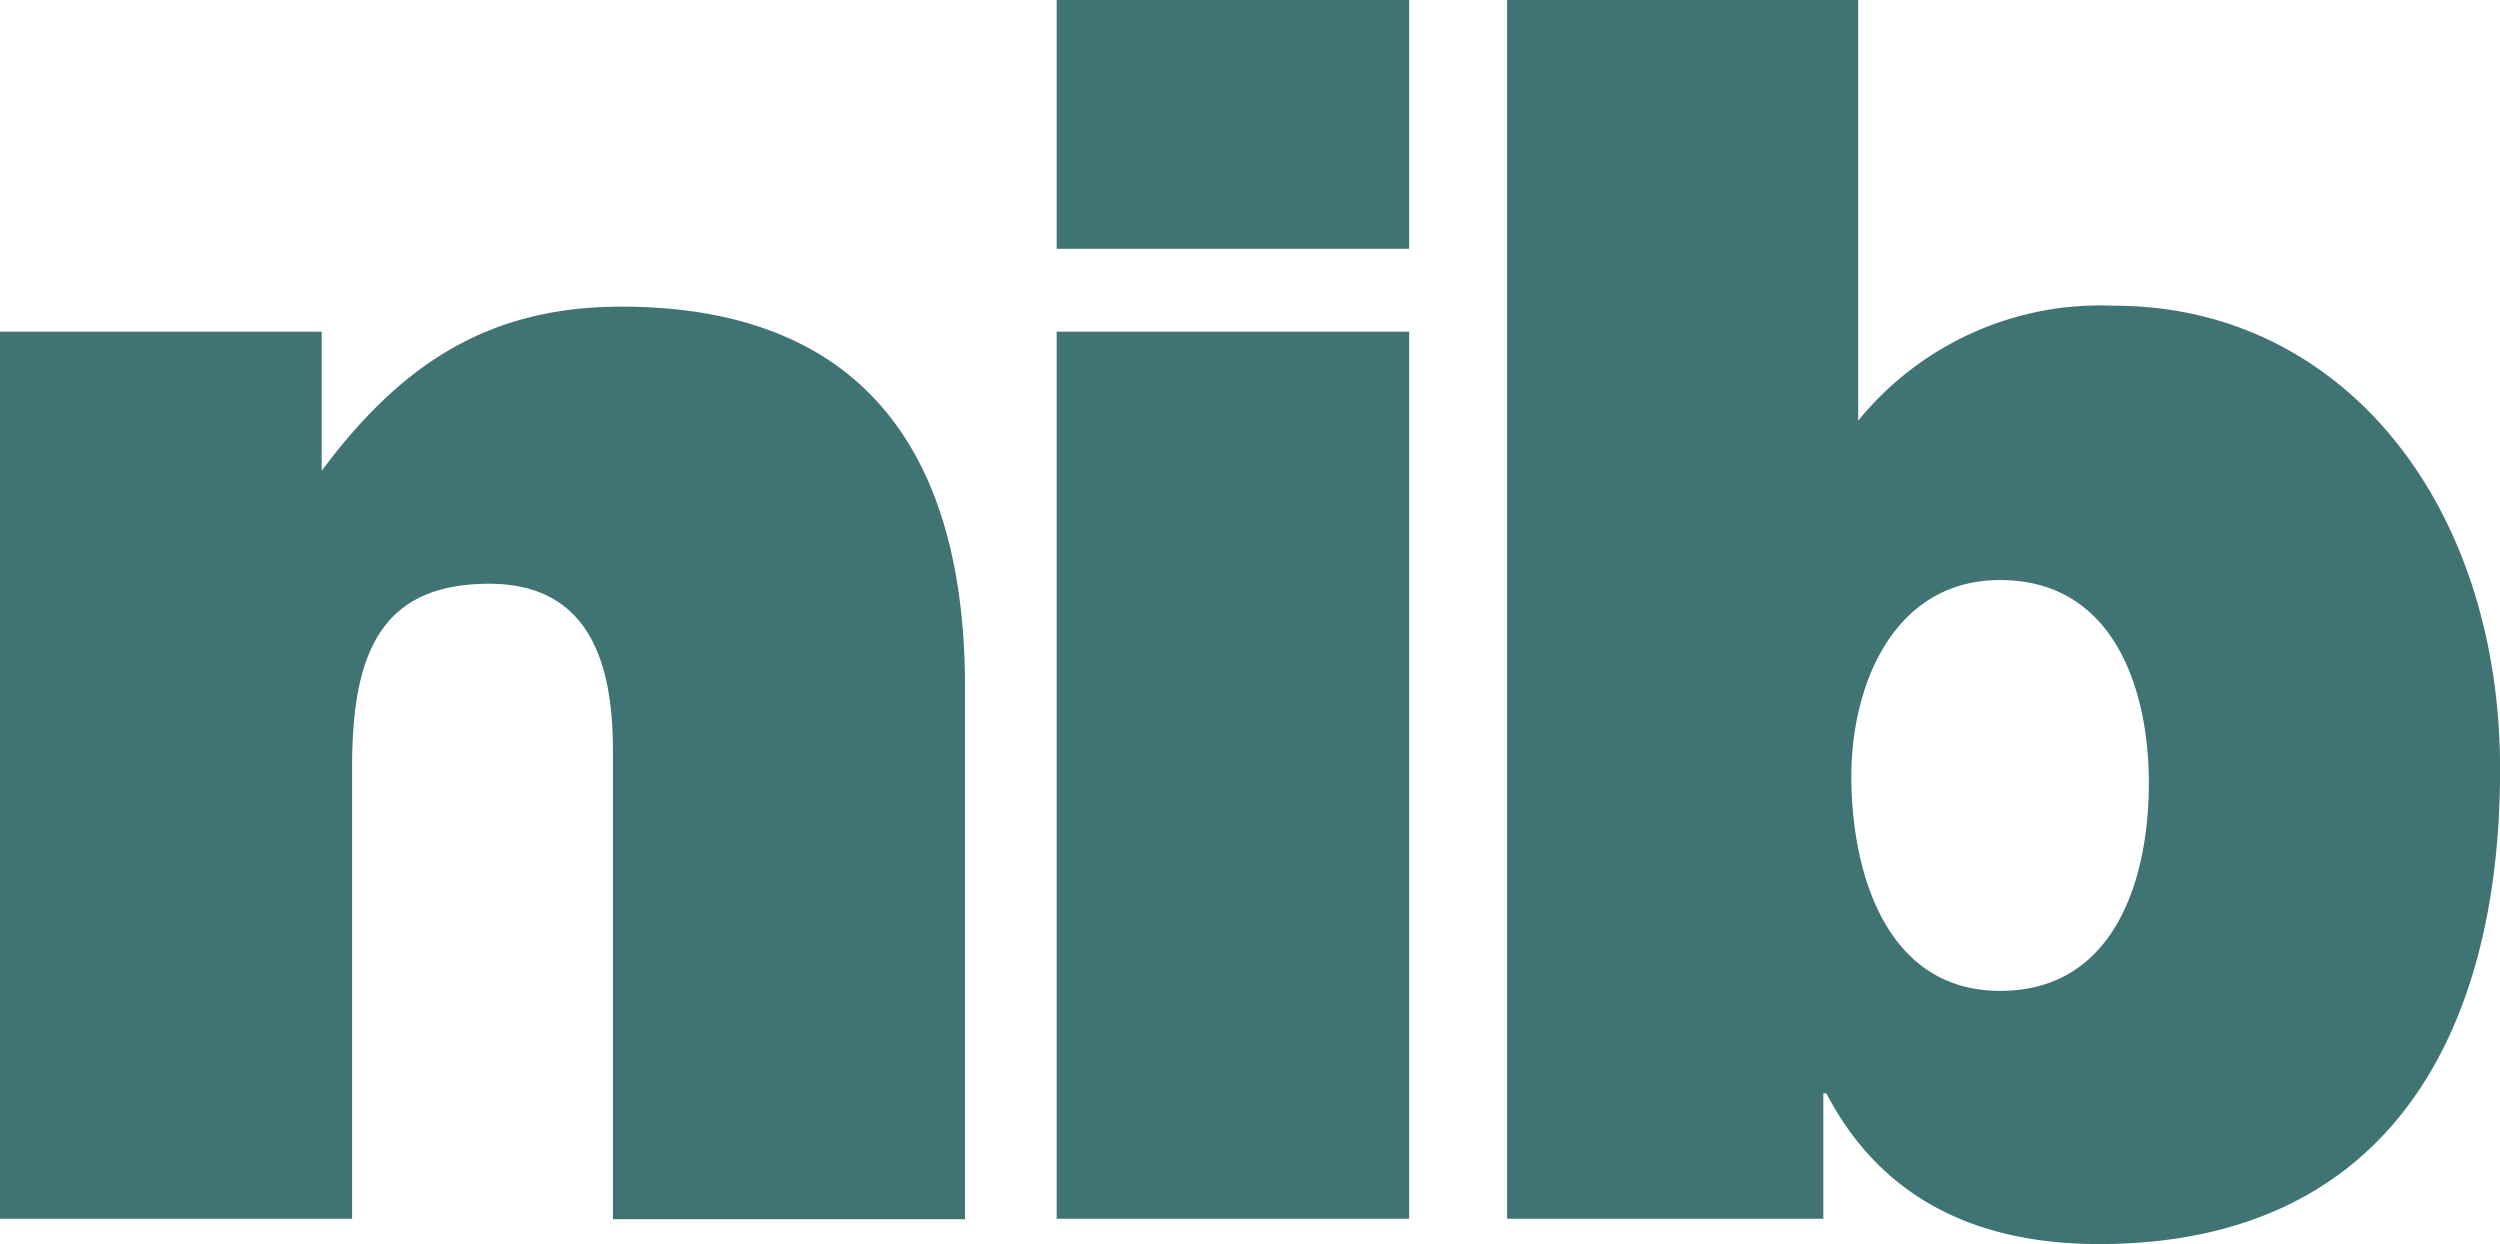 <?xml version="1.0" encoding="UTF-8"?>
<svg xmlns="http://www.w3.org/2000/svg" xmlns:xlink="http://www.w3.org/1999/xlink" id="Group_708" data-name="Group 708" width="78.436" height="39.035" viewBox="0 0 78.436 39.035">
  <defs>
    <clipPath id="clip-path">
      <rect id="Rectangle_240" data-name="Rectangle 240" width="78.436" height="39.035" fill="#407373"></rect>
    </clipPath>
  </defs>
  <g id="Group_707" data-name="Group 707" clip-path="url(#clip-path)">
    <path id="Path_242" data-name="Path 242" d="M0,10.406H10.092v4.366c2.484-3.334,5.216-5.151,9.4-5.151,7.334,0,10.785,4.3,10.785,11.948V38.251H19.23V23.531c0-2.758-.758-5.216-3.883-5.216-3.4,0-4.3,2.183-4.3,5.739V38.238H0ZM33.152,38.238h11.06V10.406H33.152Zm0-30.433h11.06V0H33.152Zm29.6,23.283c-3.608,0-4.667-3.765-4.667-6.732,0-2.876,1.333-6.157,4.667-6.157,3.556,0,4.667,3.4,4.667,6.366,0,3.007-1.059,6.523-4.667,6.523M58.331,0H47.284V38.238h9.922V34.3H57.3c1.386,2.667,3.935,4.732,8.55,4.732,9.1,0,12.589-6.641,12.589-14.89,0-8.393-4.994-14.55-12.105-14.55A9.788,9.788,0,0,0,58.3,13.2V0Z" fill="#407373"></path>
  </g>
</svg>

